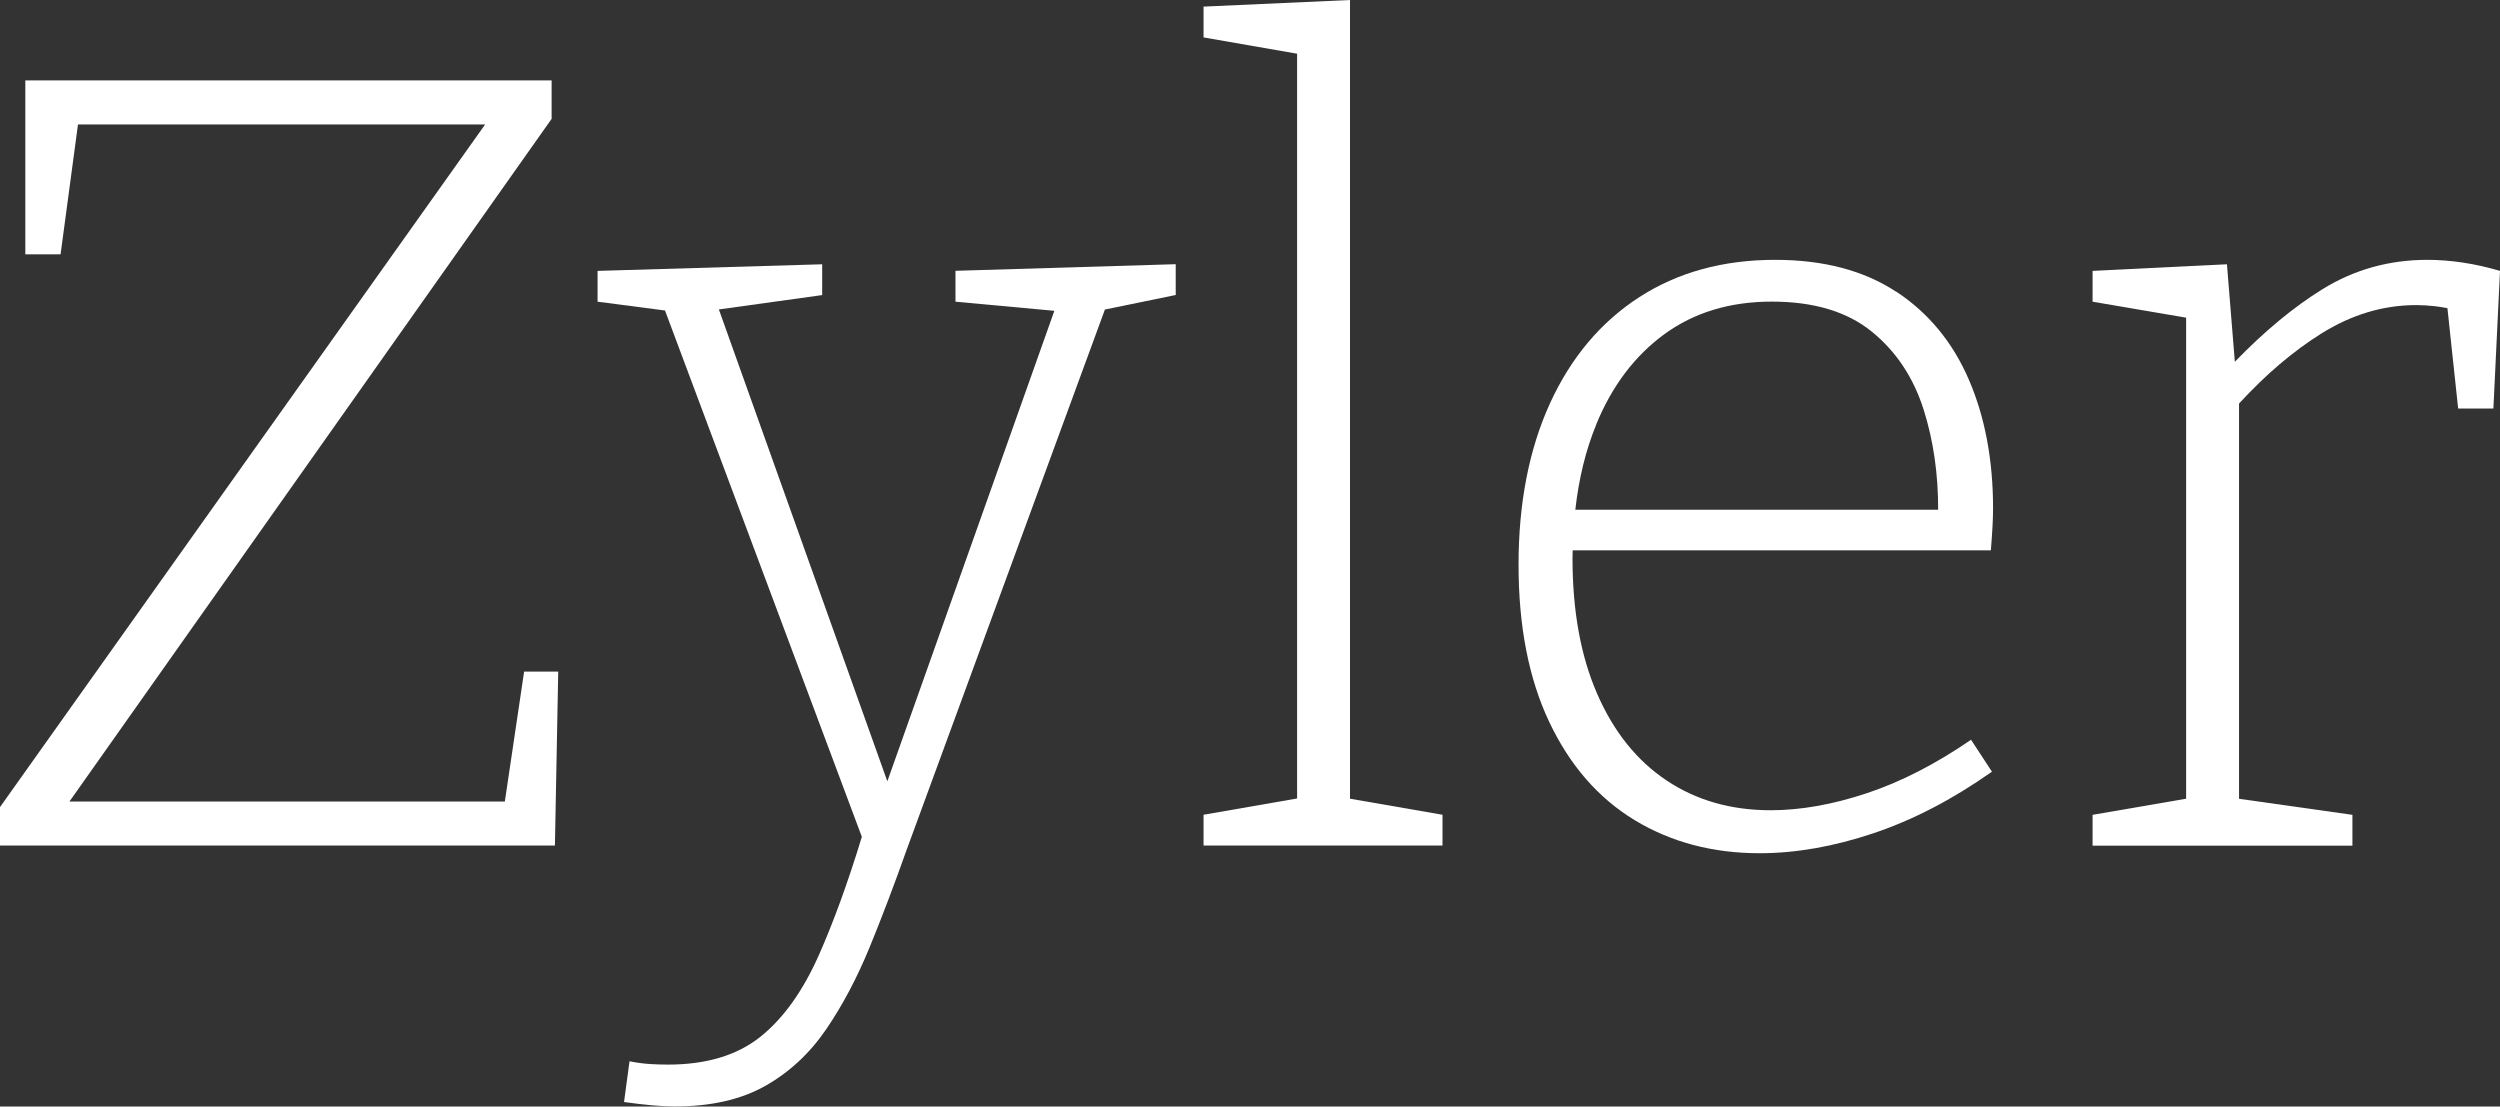 <?xml version="1.0" encoding="UTF-8"?><svg id="Layer_1" xmlns="http://www.w3.org/2000/svg" viewBox="0 0 310 137.21"><rect x="0" y="0" width="310" height="137.21" fill="#333333" stroke="none"/><polygon points="62.6 99.39 8.61 99.39 68.4 14.74 68.4 9.97 3.14 9.97 3.14 31.54 7.51 31.54 9.67 15.43 60.16 15.43 0 100.08 0 104.85 68.81 104.85 69.22 83.28 64.99 83.28 62.6 99.39" fill="#fff"/><path d="m118.48,37.41l12.26,1.13-20.71,58.34-20.89-58.51,12.81-1.78v-3.82l-27.85.82v3.82l8.36,1.09,24.41,65.27c-1.74,5.69-3.52,10.58-5.33,14.66-2,4.51-4.44,7.9-7.3,10.17-2.87,2.27-6.67,3.41-11.4,3.41-.73,0-1.48-.02-2.25-.07-.77-.05-1.62-.16-2.53-.34l-.68,5.05c2.55.36,4.64.55,6.28.55,4.46,0,8.19-.84,11.2-2.53,3-1.69,5.53-4.03,7.58-7.03,2.05-3,3.84-6.4,5.39-10.17,1.55-3.78,3.09-7.85,4.64-12.22l24.54-66.87,8.78-1.8v-3.82l-27.31.82v3.82Z" fill="#fff"/><polygon points="167.4 0 149.24 .82 149.24 4.64 160.84 6.66 160.84 99.01 149.24 101.03 149.24 104.85 178.87 104.85 178.87 101.03 167.4 99.04 167.4 0" fill="#fff"/><path d="m235.13,36.18c-4.01-2.64-9.01-3.96-15.02-3.96-6.46,0-12.08,1.55-16.86,4.64-4.78,3.1-8.46,7.49-11.06,13.17-2.59,5.69-3.89,12.36-3.89,20s1.27,14.15,3.82,19.52c2.55,5.37,6.08,9.42,10.58,12.15,4.51,2.73,9.67,4.1,15.5,4.1,4.46,0,9.15-.82,14.06-2.46,4.91-1.64,9.83-4.19,14.74-7.65l-2.59-3.96c-4.37,3-8.67,5.21-12.9,6.62-4.23,1.41-8.22,2.12-11.95,2.12-4.91,0-9.22-1.23-12.9-3.69-3.69-2.46-6.55-6.03-8.6-10.72-2.05-4.69-3.07-10.31-3.07-16.86,0-.32.01-.64.02-.96h51.86c.09-1.18.16-2.16.2-2.94.04-.77.07-1.52.07-2.25,0-6.01-1-11.33-3-15.97-2-4.64-5.01-8.28-9.01-10.92Zm-37.2,16.45c1.96-4.78,4.78-8.51,8.46-11.2,3.69-2.68,8.12-4.03,13.31-4.03s9.31,1.23,12.36,3.69c3.05,2.46,5.21,5.71,6.49,9.76,1.2,3.82,1.79,7.94,1.78,12.36h-44.99c.43-3.86,1.29-7.39,2.6-10.58Z" fill="#fff"/><path d="m300.99,32.22c-4.73,0-9.06,1.21-12.97,3.62-3.6,2.22-7.23,5.23-10.9,9.02l-.98-12.09-16.66.82v3.82l11.6,1.98v59.65l-11.6,2v3.82h32.22v-3.82l-14.06-1.99v-49.01c3.29-3.58,6.68-6.47,10.17-8.66,3.78-2.37,7.71-3.55,11.81-3.55.73,0,1.5.05,2.32.14.53.06,1.04.15,1.54.24l1.33,12.45h4.37l.82-17.07c-3.1-.91-6.1-1.37-9.01-1.37Z" fill="#fff"/></svg>